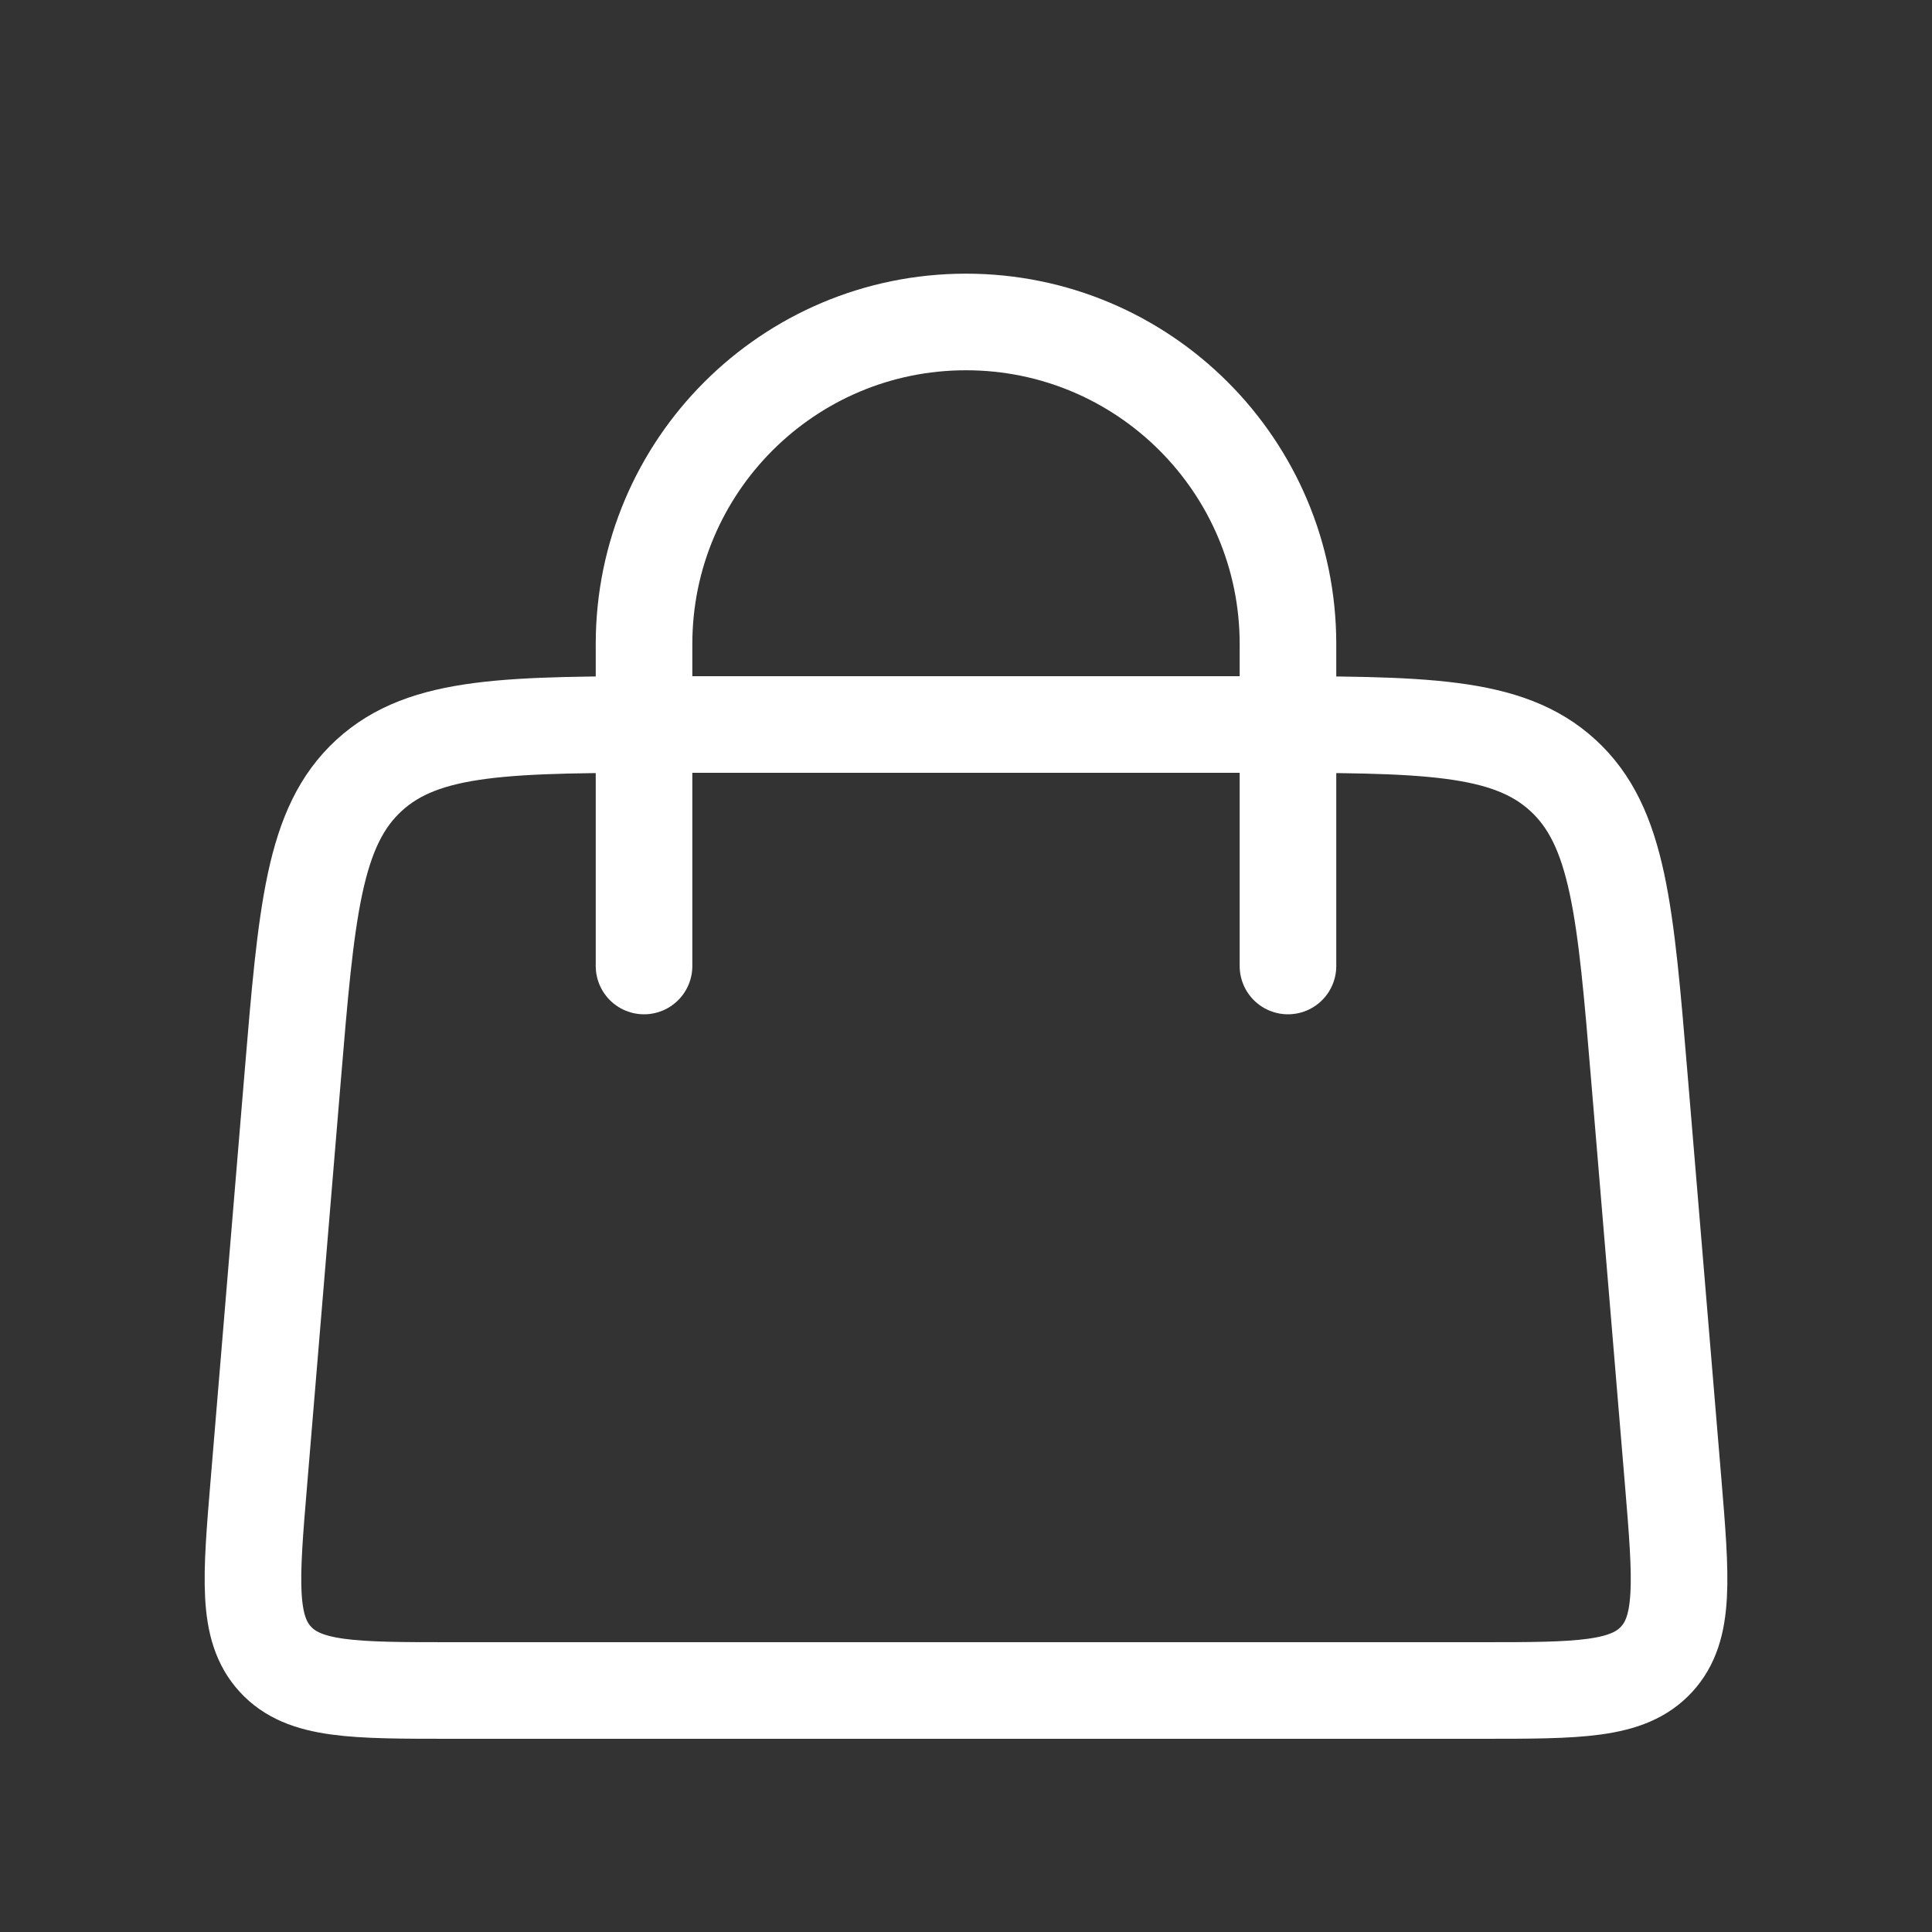 <svg width="20" height="20" viewBox="0 0 20 20" fill="none" xmlns="http://www.w3.org/2000/svg">
<rect x="0" y="0" width="20" height="20" fill="#333333" stroke="none"/>
<path d="M6.667 10L6.667 6.667C6.667 4.826 8.159 3.333 10 3.333V3.333C11.841 3.333 13.333 4.826 13.333 6.667L13.333 10" stroke="white" stroke-linecap="round"/>
<path d="M3.028 11.168C3.173 9.427 3.245 8.556 3.819 8.028C4.393 7.5 5.267 7.5 7.014 7.5H12.986C14.733 7.5 15.607 7.5 16.181 8.028C16.755 8.556 16.827 9.427 16.972 11.168L17.32 15.334C17.404 16.347 17.446 16.854 17.149 17.177C16.852 17.5 16.343 17.5 15.326 17.5H4.674C3.657 17.5 3.148 17.5 2.851 17.177C2.554 16.854 2.596 16.347 2.681 15.334L3.028 11.168Z" stroke="white"/>
</svg>
